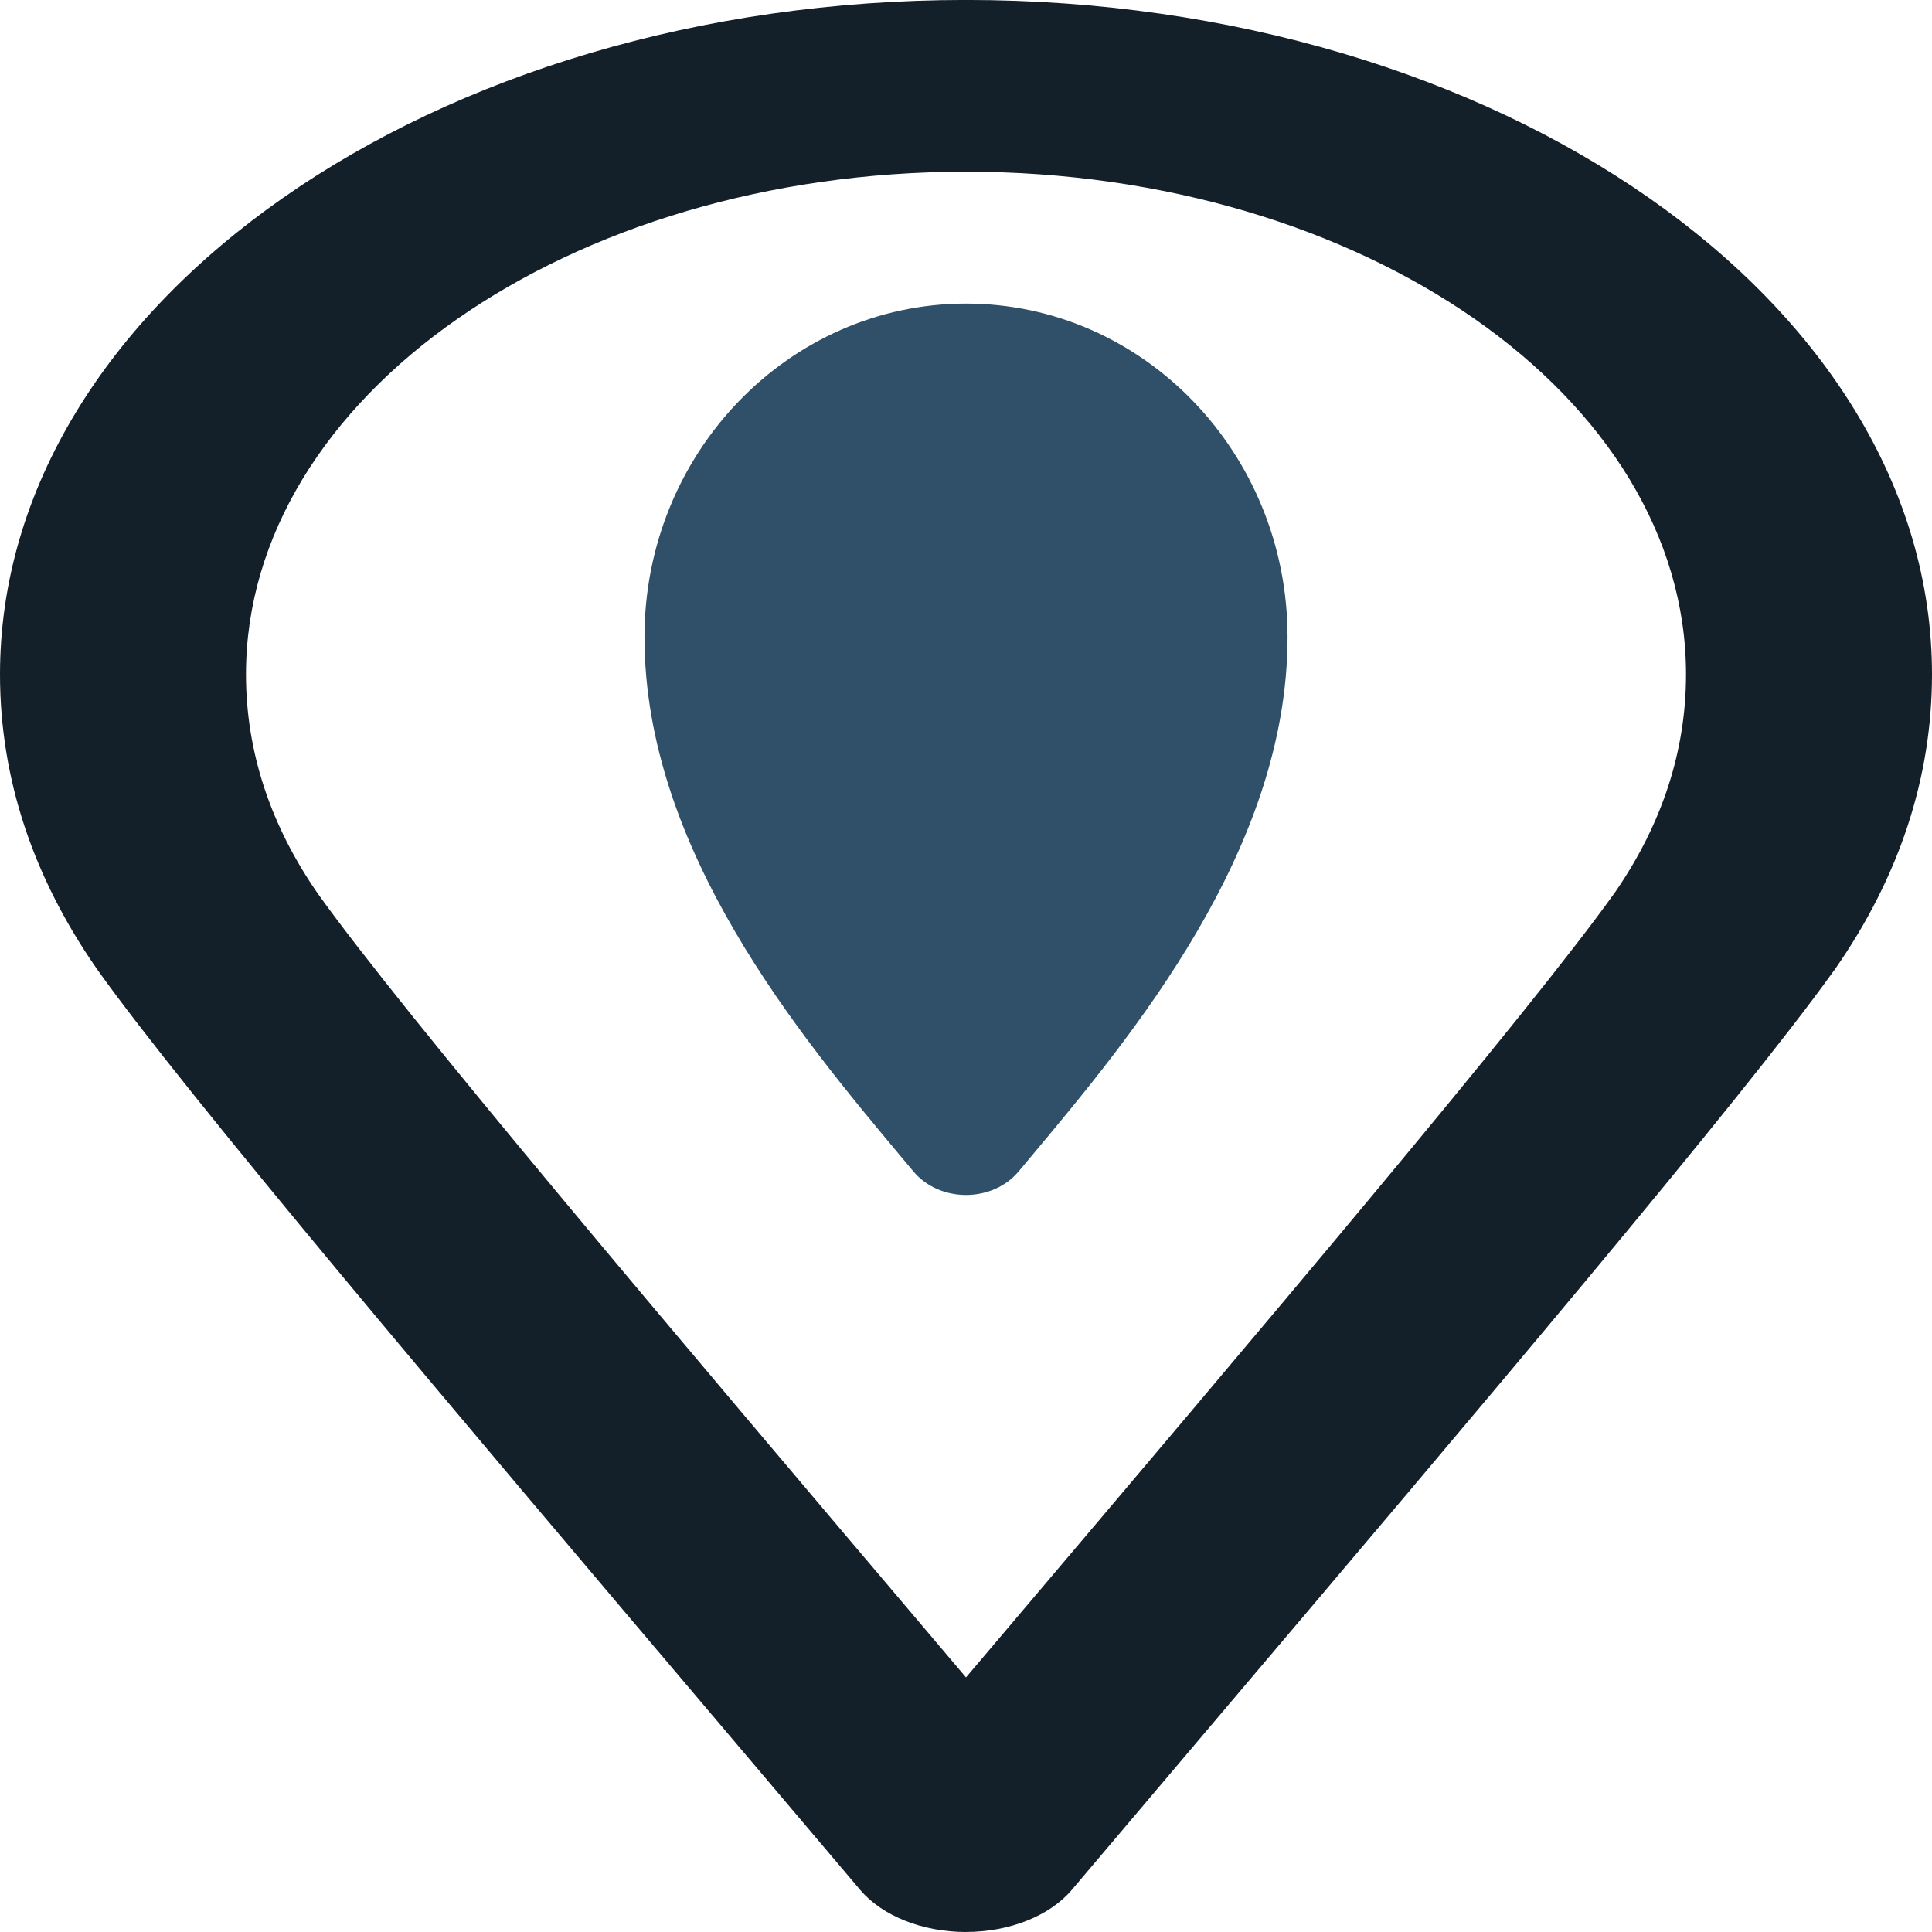 <?xml version="1.0" encoding="UTF-8"?>
<!DOCTYPE svg PUBLIC "-//W3C//DTD SVG 1.1//EN" "http://www.w3.org/Graphics/SVG/1.1/DTD/svg11.dtd">
<!-- Creator: CorelDRAW -->
<svg xmlns="http://www.w3.org/2000/svg" xml:space="preserve" width="0.5in" height="0.5in" version="1.1" style="shape-rendering:geometricPrecision; text-rendering:geometricPrecision; image-rendering:optimizeQuality; fill-rule:evenodd; clip-rule:evenodd"
viewBox="0 0 500 500"
 xmlns:xlink="http://www.w3.org/1999/xlink"
 xmlns:xodm="http://www.corel.com/coreldraw/odm/2003">
 <defs>
  <style type="text/css">
   <![CDATA[
    .fil0 {fill:#13202A;fill-rule:nonzero}
    .fil1 {fill:#2F5068;fill-rule:nonzero}
   ]]>
  </style>
 </defs>
 <g id="Layer_x0020_1">
  <path class="fil0" d="M250 500c-11.26,0 -21.69,-4.15 -27.41,-10.92l-34.89 -41.21c-71.65,-84.56 -139.32,-164.43 -162.43,-196.82 -16.81,-24.06 -25.27,-49.75 -25.27,-76.52 0,-96.24 112.15,-174.54 250,-174.54 137.85,0 250,78.3 250,174.53 0,26.75 -8.46,52.44 -25.12,76.34 -0.2,0.29 -0.42,0.58 -0.64,0.86 -23.56,32.83 -90.8,112.19 -161.96,196.16l-34.87 41.19c-5.72,6.77 -16.15,10.92 -27.41,10.92zm0 -455.56c-102.75,0 -186.34,58.35 -186.34,130.09 0,19.96 6.3,39.09 18.7,56.89 21.96,30.76 92.16,113.61 160.05,193.73l7.59 8.96 7.49 -8.84c67.93,-80.18 138.17,-163.08 160.26,-194.04 0.11,-0.14 0.2,-0.29 0.31,-0.43 12.13,-17.62 18.28,-36.55 18.28,-56.27 0,-71.74 -83.59,-130.09 -186.34,-130.09z"/>
  <path class="fil1" d="M233.63 299.87l2.71 3.24c6.81,8.2 20.52,8.17 27.29,0.04l2.74 -3.27c26.63,-31.81 66.85,-79.9 66.85,-135.03 0,-47.57 -37.33,-86.28 -83.22,-86.28 -45.88,0 -83.21,38.7 -83.21,86.28 0,55.14 40.23,103.21 66.84,135.02z"/>
 </g>
</svg>